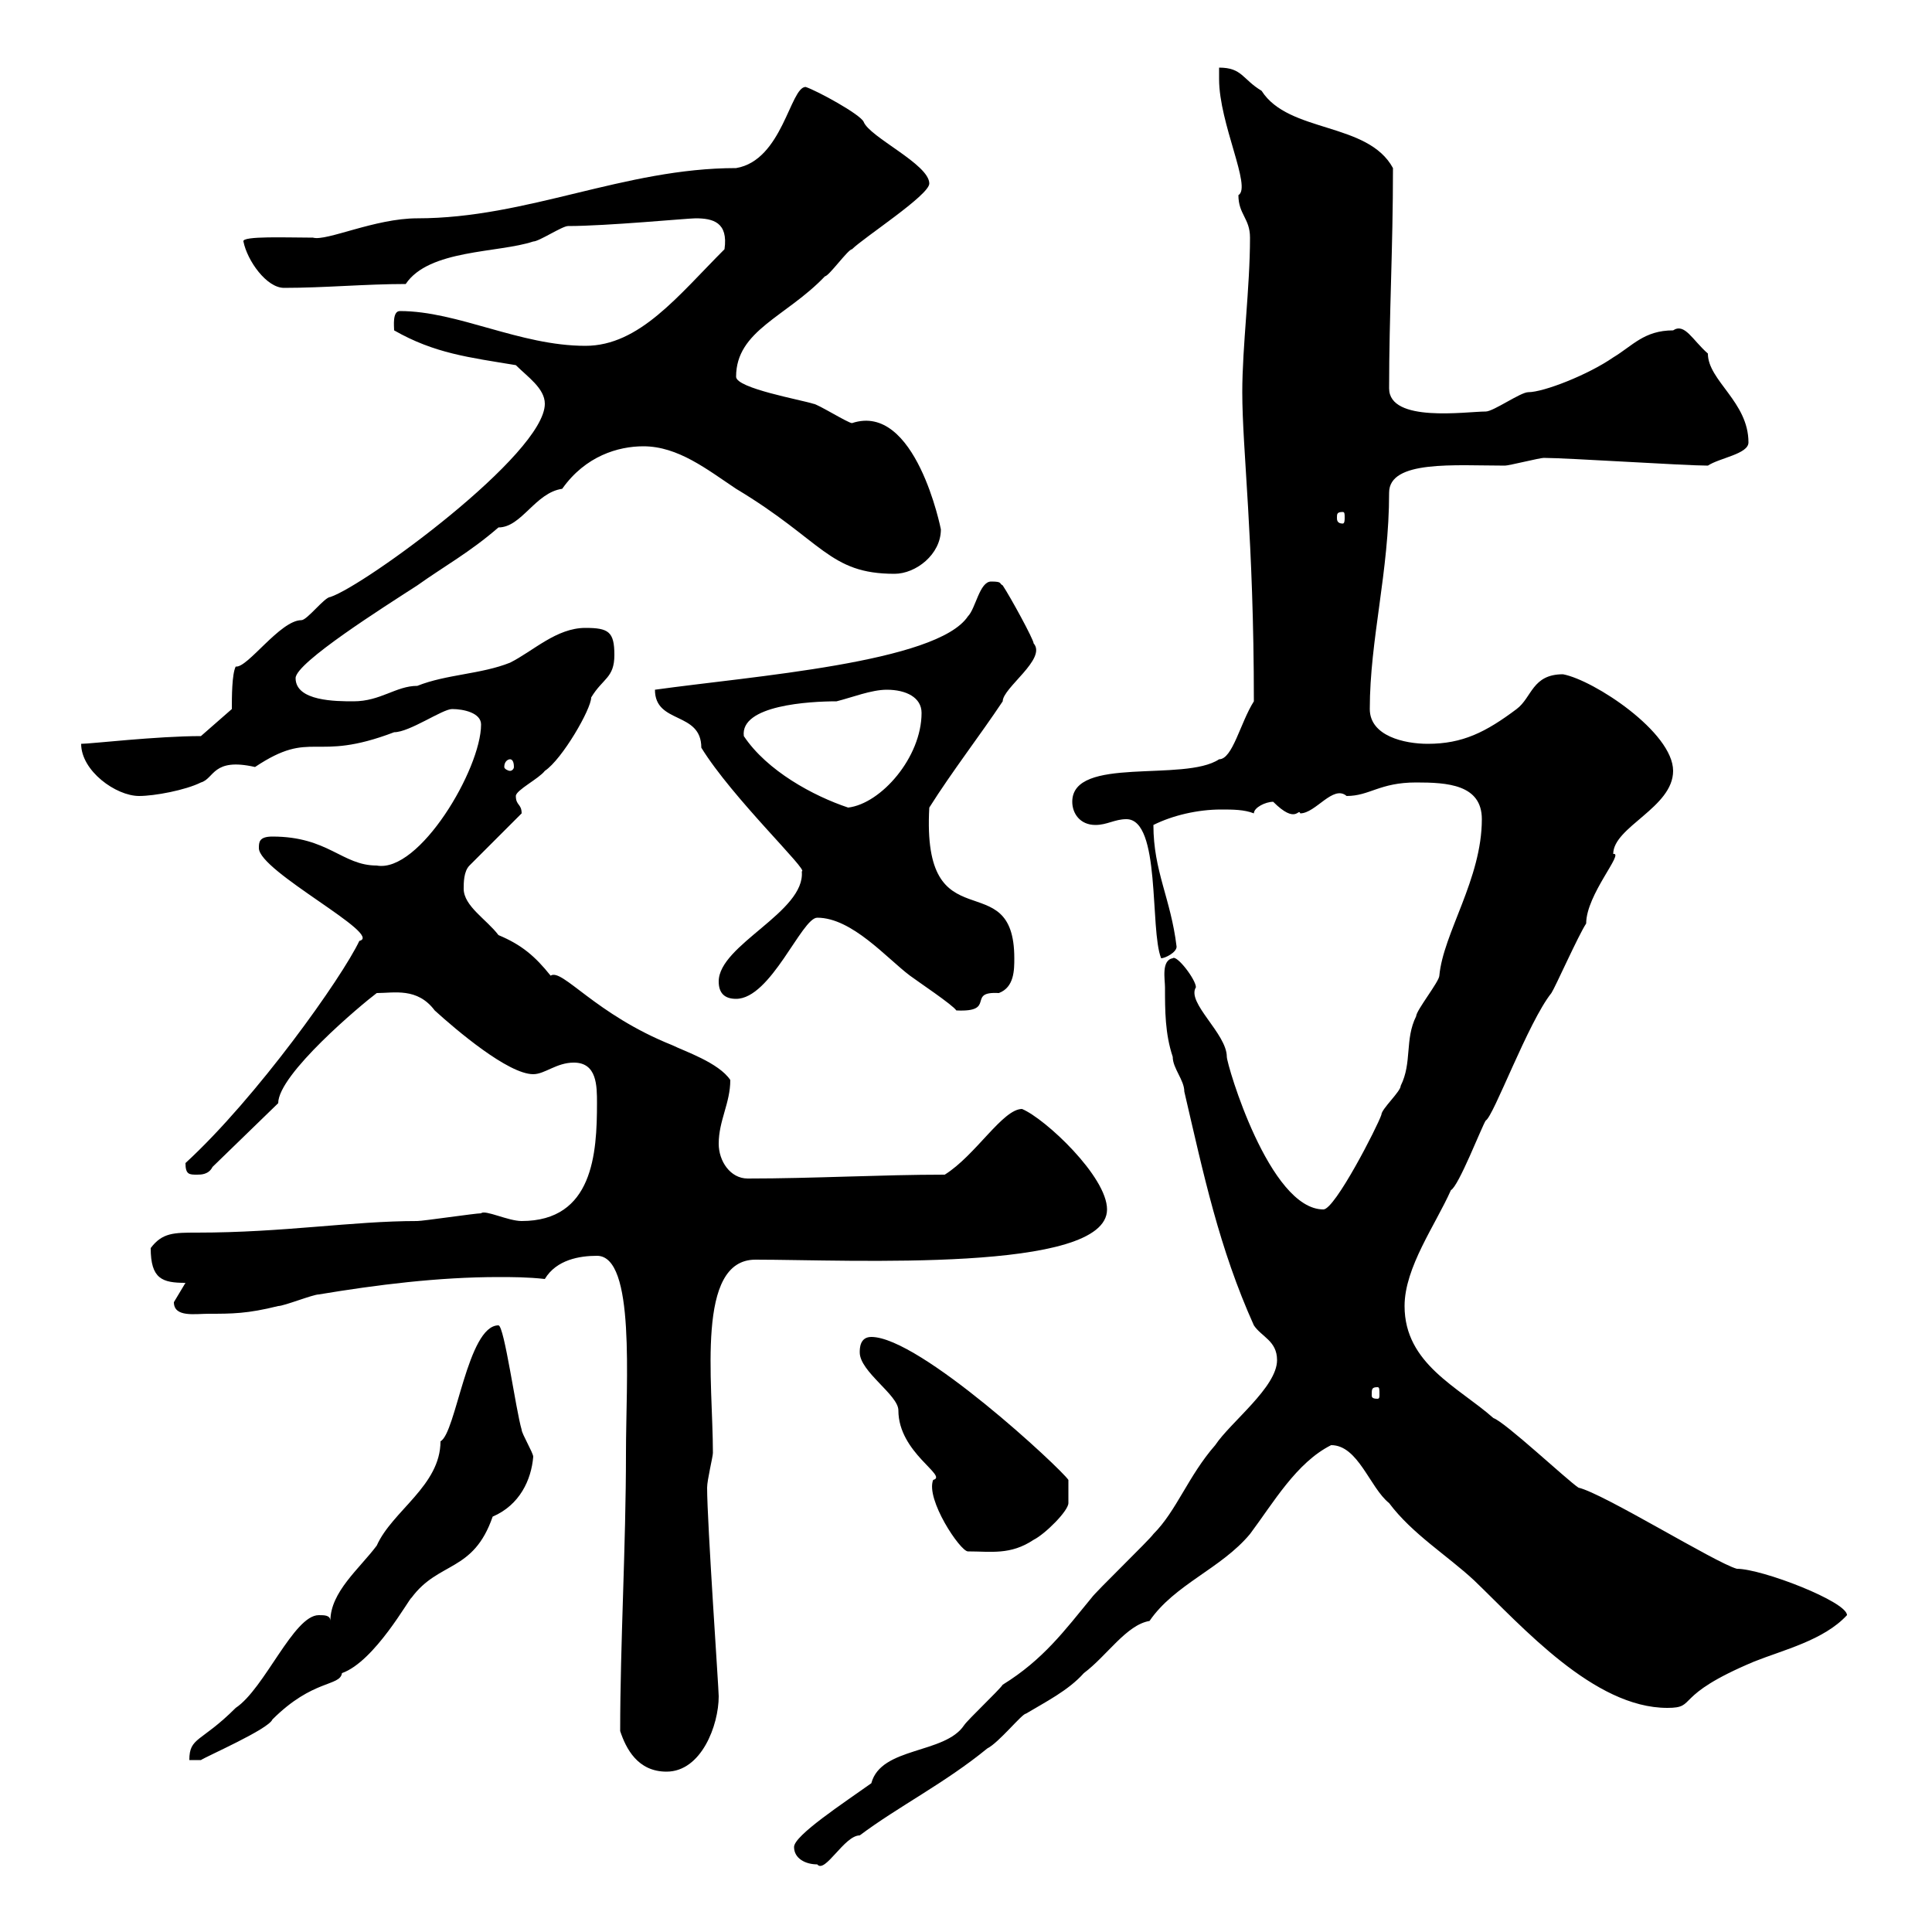 <svg xmlns="http://www.w3.org/2000/svg" xmlns:xlink="http://www.w3.org/1999/xlink" width="300" height="300"><path d="M123.30 286.80C123.30 288.60 125.10 289.50 126.90 289.50C128.10 291 131.10 285 133.50 285C139.50 280.50 146.70 276.90 153.30 271.50C155.10 270.60 158.70 266.10 159.30 266.10C162.30 264.30 165.90 262.50 168.30 259.80C171.90 257.10 174.90 252.30 178.50 251.70C182.40 246 189.60 243.60 194.10 238.20C197.70 233.40 201.30 227.10 206.70 224.40C210.90 224.40 212.70 231 215.70 233.40C219.30 238.20 224.70 241.50 228.90 245.40C236.40 252.60 247.50 265.20 258.90 265.20C263.70 265.20 259.50 263.40 272.40 258C276.90 256.20 283.20 254.70 286.80 250.80C286.80 248.70 273.60 243.60 269.70 243.60C266.40 242.70 249 231.90 245.10 231C243.30 229.80 233.70 220.80 231.90 220.20C226.50 215.40 218.10 211.80 218.10 202.80C218.10 196.80 222.90 190.20 225.30 184.80C226.50 184.20 230.10 174.90 230.70 174C231.90 173.40 237.30 158.70 240.90 154.20C241.50 153.30 245.10 145.20 246.30 143.40C246.30 138.90 252.30 132.30 250.50 132.60C250.50 128.40 259.80 125.40 259.80 119.70C259.80 113.70 247.50 105.60 242.70 104.70C237.90 104.70 237.90 108.30 235.50 110.10C230.70 113.70 227.10 115.50 221.70 115.50C218.10 115.50 212.70 114.30 212.70 110.10C212.70 99.30 215.70 88.80 215.70 76.50C215.70 71.40 225.90 72.30 233.70 72.30C234.30 72.30 239.10 71.10 239.70 71.10C243.30 71.10 261.60 72.30 265.20 72.30C267 71.10 271.50 70.50 271.50 68.70C271.50 62.40 265.20 59.10 265.20 54.90C262.80 52.80 261.60 50.10 259.80 51.30C255.30 51.30 253.50 53.70 250.50 55.50C246.60 58.20 239.70 60.90 237.30 60.90C236.10 60.90 231.90 63.90 230.70 63.90C227.70 63.90 215.70 65.70 215.70 60.30C215.70 48.90 216.30 38.70 216.30 26.10C212.40 18.90 200.10 20.70 195.90 14.10C192.90 12.30 192.90 10.50 189.30 10.50C189.30 10.50 189.30 12.30 189.30 12.30C189.30 19.20 194.40 29.10 192.30 30.30C192.30 33.30 194.10 33.90 194.10 36.90C194.10 44.70 192.90 53.70 192.90 60.90C192.90 69.90 194.70 83.70 194.70 108.90C192.60 112.20 191.40 117.90 189.30 117.90C183.90 121.50 166.50 117.30 166.50 124.50C166.50 126.30 167.70 128.10 170.10 128.10C171.90 128.10 173.10 127.20 174.90 127.20C180.30 127.20 178.50 144.30 180.30 148.80C180.90 148.80 182.70 147.90 182.70 147C181.80 139.50 179.10 135.30 179.10 128.10C182.10 126.60 186 125.70 189.60 125.70C191.40 125.70 193.20 125.70 194.70 126.30C194.70 125.40 196.50 124.50 197.70 124.50C201.30 128.10 201.60 125.40 201.90 126.30C204.30 126.30 207 121.80 209.10 123.60C212.70 123.60 214.20 121.50 219.90 121.50C224.70 121.50 230.10 121.80 230.10 127.20C230.10 136.50 224.10 144.90 223.50 151.50C223.50 152.40 219.90 156.90 219.90 157.80C218.10 161.40 219.30 165 217.50 168.60C217.50 169.50 214.50 172.20 214.50 173.10C213.90 174.90 207.30 187.80 205.50 187.80C197.10 187.80 190.50 165.30 190.50 164.10C190.50 160.50 184.20 155.70 185.70 153.30C185.70 152.10 182.70 148.20 182.10 148.80C180.30 149.10 180.90 152.10 180.90 153.30C180.90 156.90 180.90 160.50 182.10 164.10C182.10 165.90 183.90 167.70 183.90 169.50C186.90 182.40 189.30 193.80 194.70 205.80C195.90 207.60 198.30 208.20 198.30 211.20C198.30 215.40 191.10 220.80 188.70 224.40C184.50 229.20 182.70 234.60 179.10 238.20C178.50 239.10 170.10 247.20 169.50 248.10C165.30 253.20 162 257.70 155.70 261.60C155.10 262.50 150.30 267 149.70 267.90C146.70 272.40 136.80 271.20 135.30 276.90C131.10 279.90 123.30 285 123.30 286.80ZM96.30 268.80C97.20 271.50 99 275.10 103.50 275.10C108.90 275.10 111.60 267.90 111.60 263.40C111.60 262.20 109.80 236.40 109.80 231C109.80 229.80 110.70 226.20 110.70 225.60C110.70 214.50 108 195.60 117.30 195.60C132 195.60 171.90 197.70 171.90 187.80C171.90 182.70 162.30 173.70 158.70 172.20C155.70 172.20 151.50 179.40 146.70 182.40C136.80 182.40 126.30 183 116.10 183C113.40 183 111.60 180.30 111.60 177.60C111.60 174 113.40 171.30 113.40 167.70C111.60 165 106.20 163.20 104.40 162.30C92.40 157.50 87.30 150.30 85.50 151.50C83.10 148.50 81 146.70 77.40 145.20C75.60 142.80 72 140.70 72 138C72 137.10 72 135.30 72.90 134.40L81 126.30C81 124.80 80.10 125.10 80.10 123.60C80.10 122.70 83.70 120.90 84.60 119.70C87.30 117.90 91.80 110.10 91.80 108.30C93.60 105.30 95.40 105.30 95.40 101.70C95.40 98.10 94.50 97.50 90.90 97.50C86.40 97.50 82.80 101.10 79.20 102.90C74.70 104.70 69.30 104.70 64.80 106.50C61.50 106.50 59.10 108.90 54.90 108.90C52.20 108.90 45.90 108.90 45.90 105.30C45.90 102.90 59.70 94.20 64.80 90.90C69 87.90 72.90 85.80 77.40 81.90C81 81.90 83.10 76.50 87.30 75.90C90.90 70.80 96 69.30 99.90 69.30C105.30 69.30 109.80 72.90 114.30 75.90C127.80 84 128.70 89.10 138.90 89.10C142.20 89.10 146.10 86.10 146.10 82.20C146.10 82.20 142.20 62.40 132.30 65.70C131.70 65.70 126.90 62.70 126.30 62.70C124.50 62.10 114.30 60.30 114.30 58.50C114.30 51.30 122.10 49.20 128.10 42.90C128.70 42.90 131.70 38.70 132.30 38.70C134.10 36.90 144.30 30.30 144.30 28.50C144.30 25.50 135 21.30 134.10 18.90C133.50 17.70 126.90 14.10 125.10 13.50C122.70 13.50 121.50 24.90 114.30 26.10C96.90 26.10 81.90 33.90 64.80 33.90C58.20 33.90 50.70 37.50 48.60 36.90C44.70 36.90 37.50 36.60 37.80 37.50C38.40 40.50 41.40 44.70 44.10 44.70C50.40 44.70 56.70 44.10 63 44.10C66.60 38.70 77.40 39.30 82.80 37.50C83.70 37.50 87.30 35.10 88.20 35.10C94.20 35.10 106.80 33.90 108 33.90C110.70 33.90 113.10 34.50 112.50 38.70C105.30 45.90 99.30 53.70 90.90 53.70C80.70 53.70 71.10 48.30 62.10 48.30C60.90 48.30 61.20 50.70 61.20 51.30C67.50 54.90 72.90 55.50 80.10 56.70C81.90 58.50 84.60 60.30 84.60 62.70C84.60 70.50 56.70 90.90 51.30 92.70C50.40 92.70 47.70 96.30 46.80 96.30C43.50 96.30 38.40 103.80 36.60 103.50C36 104.70 36 108.30 36 110.10L31.20 114.30C24.30 114.30 14.10 115.50 12.60 115.50C12.60 119.70 18 123.60 21.60 123.60C24 123.60 28.80 122.70 31.20 121.50C33.30 120.90 33 117.60 39.60 119.10C48.60 113.10 48.60 118.50 61.20 113.70C63.60 113.70 68.70 110.10 70.20 110.10C72 110.10 74.70 110.70 74.70 112.50C74.70 119.40 65.10 135.60 58.50 134.40C53.10 134.40 51 129.90 42.30 129.90C40.20 129.90 40.20 130.80 40.20 131.70C40.20 135.30 59.70 145.20 55.80 146.10C53.10 151.80 39.90 170.40 28.80 180.60C28.80 182.40 29.40 182.40 30.60 182.40C31.20 182.40 32.40 182.40 33 181.20L43.20 171.30C43.20 166.80 56.10 156 58.50 154.20C61.20 154.20 64.80 153.30 67.50 156.90C70.80 159.90 78.90 166.80 82.80 166.80C84.60 166.80 86.40 165 89.10 165C92.70 165 92.70 168.60 92.70 171.30C92.70 179.10 92.10 189.60 81 189.60C78.90 189.60 75.30 187.80 74.70 188.40C73.80 188.40 65.70 189.60 64.80 189.60C54.60 189.60 44.10 191.40 30.60 191.40C27 191.40 25.20 191.40 23.40 193.80C23.40 198.60 25.20 199.20 28.80 199.20C28.80 199.20 27 202.20 27 202.20C27 204.60 30.30 204 32.40 204C36 204 38.40 204 43.20 202.80C44.10 202.80 48.60 201 49.50 201C58.50 199.50 68.10 198.30 77.40 198.30C79.50 198.30 81.90 198.30 84.60 198.60C86.40 195.60 90 195 92.70 195C98.70 195 97.20 214.50 97.20 225.60C97.20 240 96.30 255.30 96.30 268.80ZM49.50 250.80C45.60 250.80 41.10 262.20 36.60 265.20C31.20 270.60 29.40 269.70 29.40 273.30L31.20 273.30C32.10 272.70 41.70 268.50 42.30 267C48.60 260.70 52.80 261.90 53.10 259.80C58.20 258 63.60 248.10 63.90 248.10C68.10 242.40 73.50 244.20 76.50 235.50C80.70 233.70 82.50 229.80 82.80 226.20C82.80 225.60 81 222.60 81 222C80.10 219 78.30 205.80 77.40 205.80C72.60 205.80 70.80 222.60 68.40 223.80C68.40 230.70 60.90 234.60 58.50 240C55.80 243.60 51.30 247.20 51.30 251.70C51.30 250.80 50.40 250.80 49.50 250.80ZM133.50 210C133.50 213 139.50 216.60 139.50 219C139.50 225.60 147.30 229.20 144.90 229.80C143.70 232.80 149.10 240.90 150.30 240.90C153.90 240.90 156.90 241.50 160.50 239.10C162.30 238.20 165.90 234.60 165.90 233.40L165.90 229.80C164.70 228 142.80 207.60 135.30 207.60C133.50 207.60 133.50 209.40 133.50 210ZM213.90 215.40C214.20 215.40 214.20 215.70 214.20 216.60C214.20 216.90 214.20 217.20 213.90 217.20C213 217.20 213 216.90 213 216.60C213 215.70 213 215.40 213.90 215.40ZM126.90 142.50C132.30 142.50 137.70 148.80 141.30 151.50C142.50 152.40 147.90 156 148.50 156.90C154.80 157.20 150 153.90 155.10 154.20C157.50 153.30 157.50 150.60 157.50 148.80C157.50 133.80 143.10 147 144.30 125.40C147.90 119.70 152.10 114.30 155.70 108.90C155.70 106.80 162.60 102.30 160.50 99.90C160.50 99.30 156.90 92.70 155.70 90.90C155.10 90.60 155.70 90.30 153.90 90.30C152.10 90.30 151.50 94.50 150.30 95.70C145.50 102.90 116.70 105 101.70 107.10C101.70 112.50 108.90 110.40 108.90 116.10C113.70 123.90 125.70 135.30 124.50 135.30C125.10 141.60 111.60 146.70 111.60 152.40C111.60 154.20 112.50 155.10 114.30 155.10C119.70 155.10 124.50 142.50 126.90 142.50ZM115.50 114.30C114.90 109.50 125.70 108.90 129.90 108.90C132.30 108.30 135.30 107.10 137.70 107.10C140.70 107.10 143.10 108.30 143.10 110.70C143.10 117.60 136.80 124.80 131.70 125.40C126.30 123.60 119.10 119.70 115.50 114.30ZM79.20 117.90C79.50 117.90 79.80 118.20 79.80 119.10C79.80 119.40 79.50 119.70 79.20 119.70C78.90 119.70 78.30 119.40 78.30 119.10C78.30 118.20 78.90 117.90 79.20 117.90ZM208.50 79.50C208.80 79.50 208.80 79.80 208.80 80.40C208.80 80.70 208.80 81.30 208.50 81.30C207.60 81.30 207.60 80.70 207.60 80.40C207.60 79.80 207.60 79.50 208.50 79.50Z"/></svg>